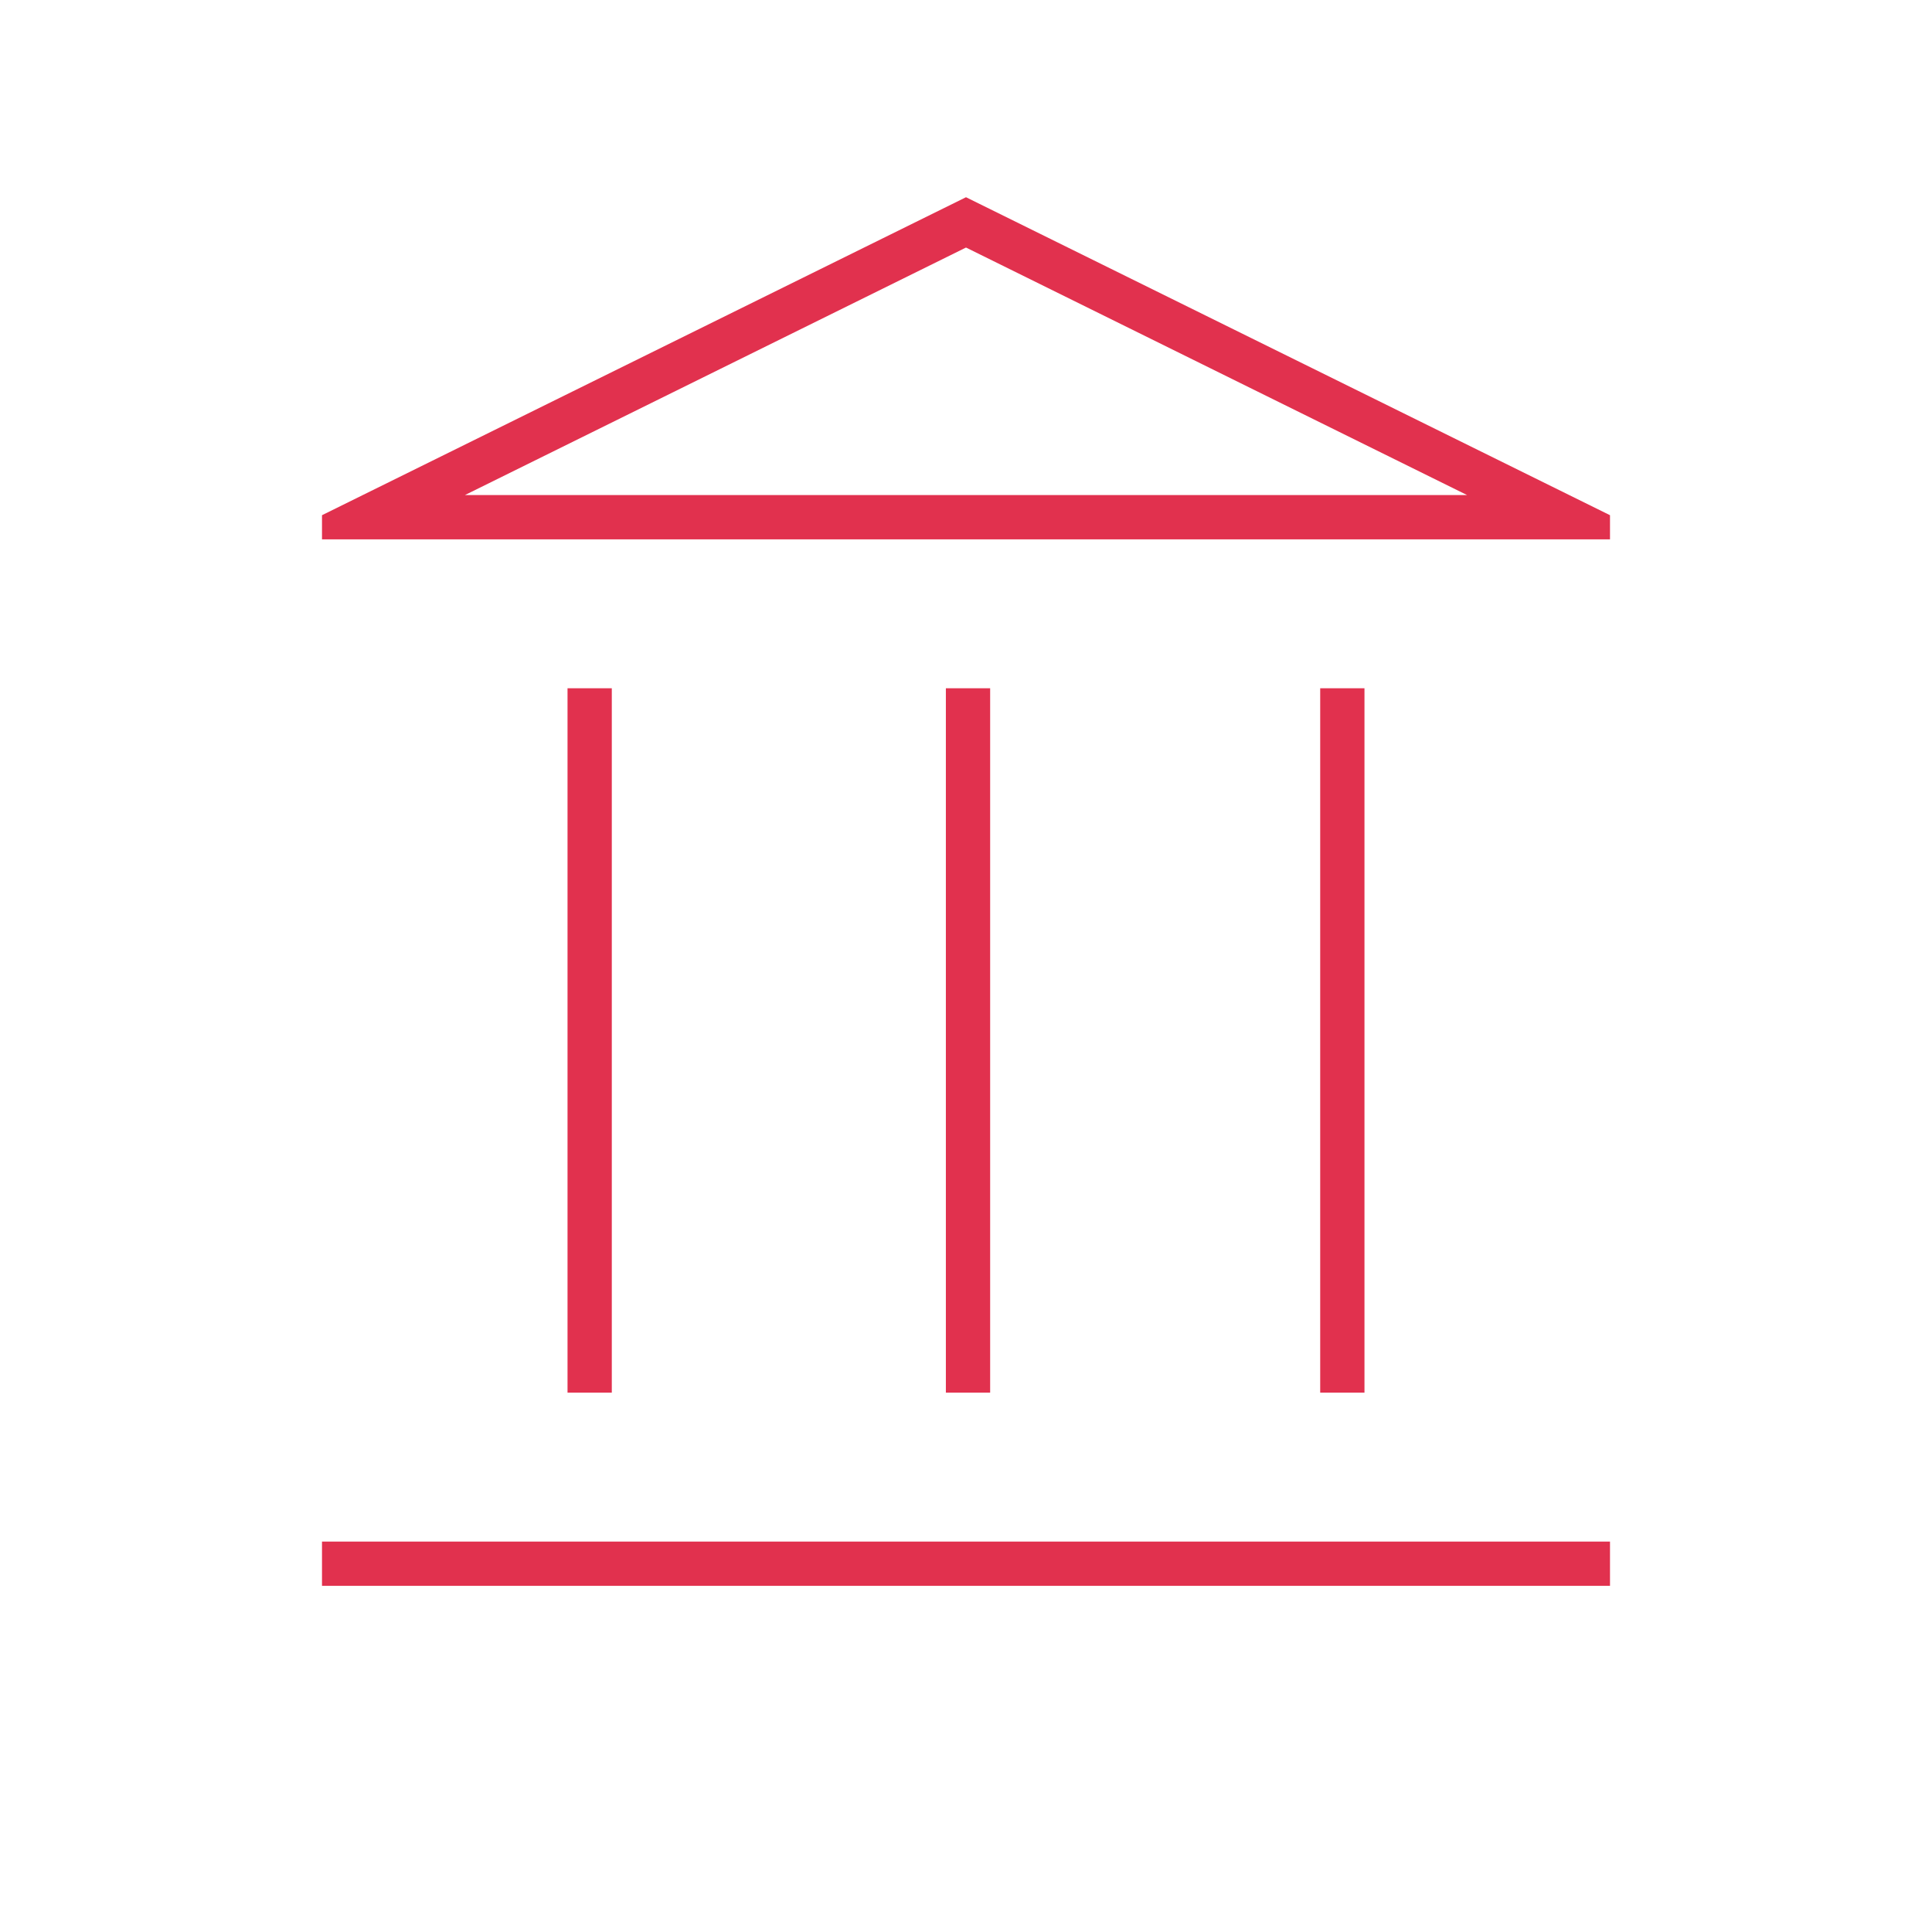<?xml version="1.0" encoding="UTF-8"?> <svg xmlns="http://www.w3.org/2000/svg" width="72" height="72" viewBox="0 0 72 72" fill="none"><path d="M21.15 51.9V25.65H22.8V51.9H21.15ZM35.25 51.9V25.65H36.9V51.9H35.25ZM12 59.1V57.45H60V59.1H12ZM49.2 51.9V25.65H50.85V51.9H49.2ZM12 20.1V19.2L36 7.35L60 19.2V20.1H12ZM17.325 18.45H54.675L36 9.225L17.325 18.45Z" fill="#E1314E"></path></svg> 